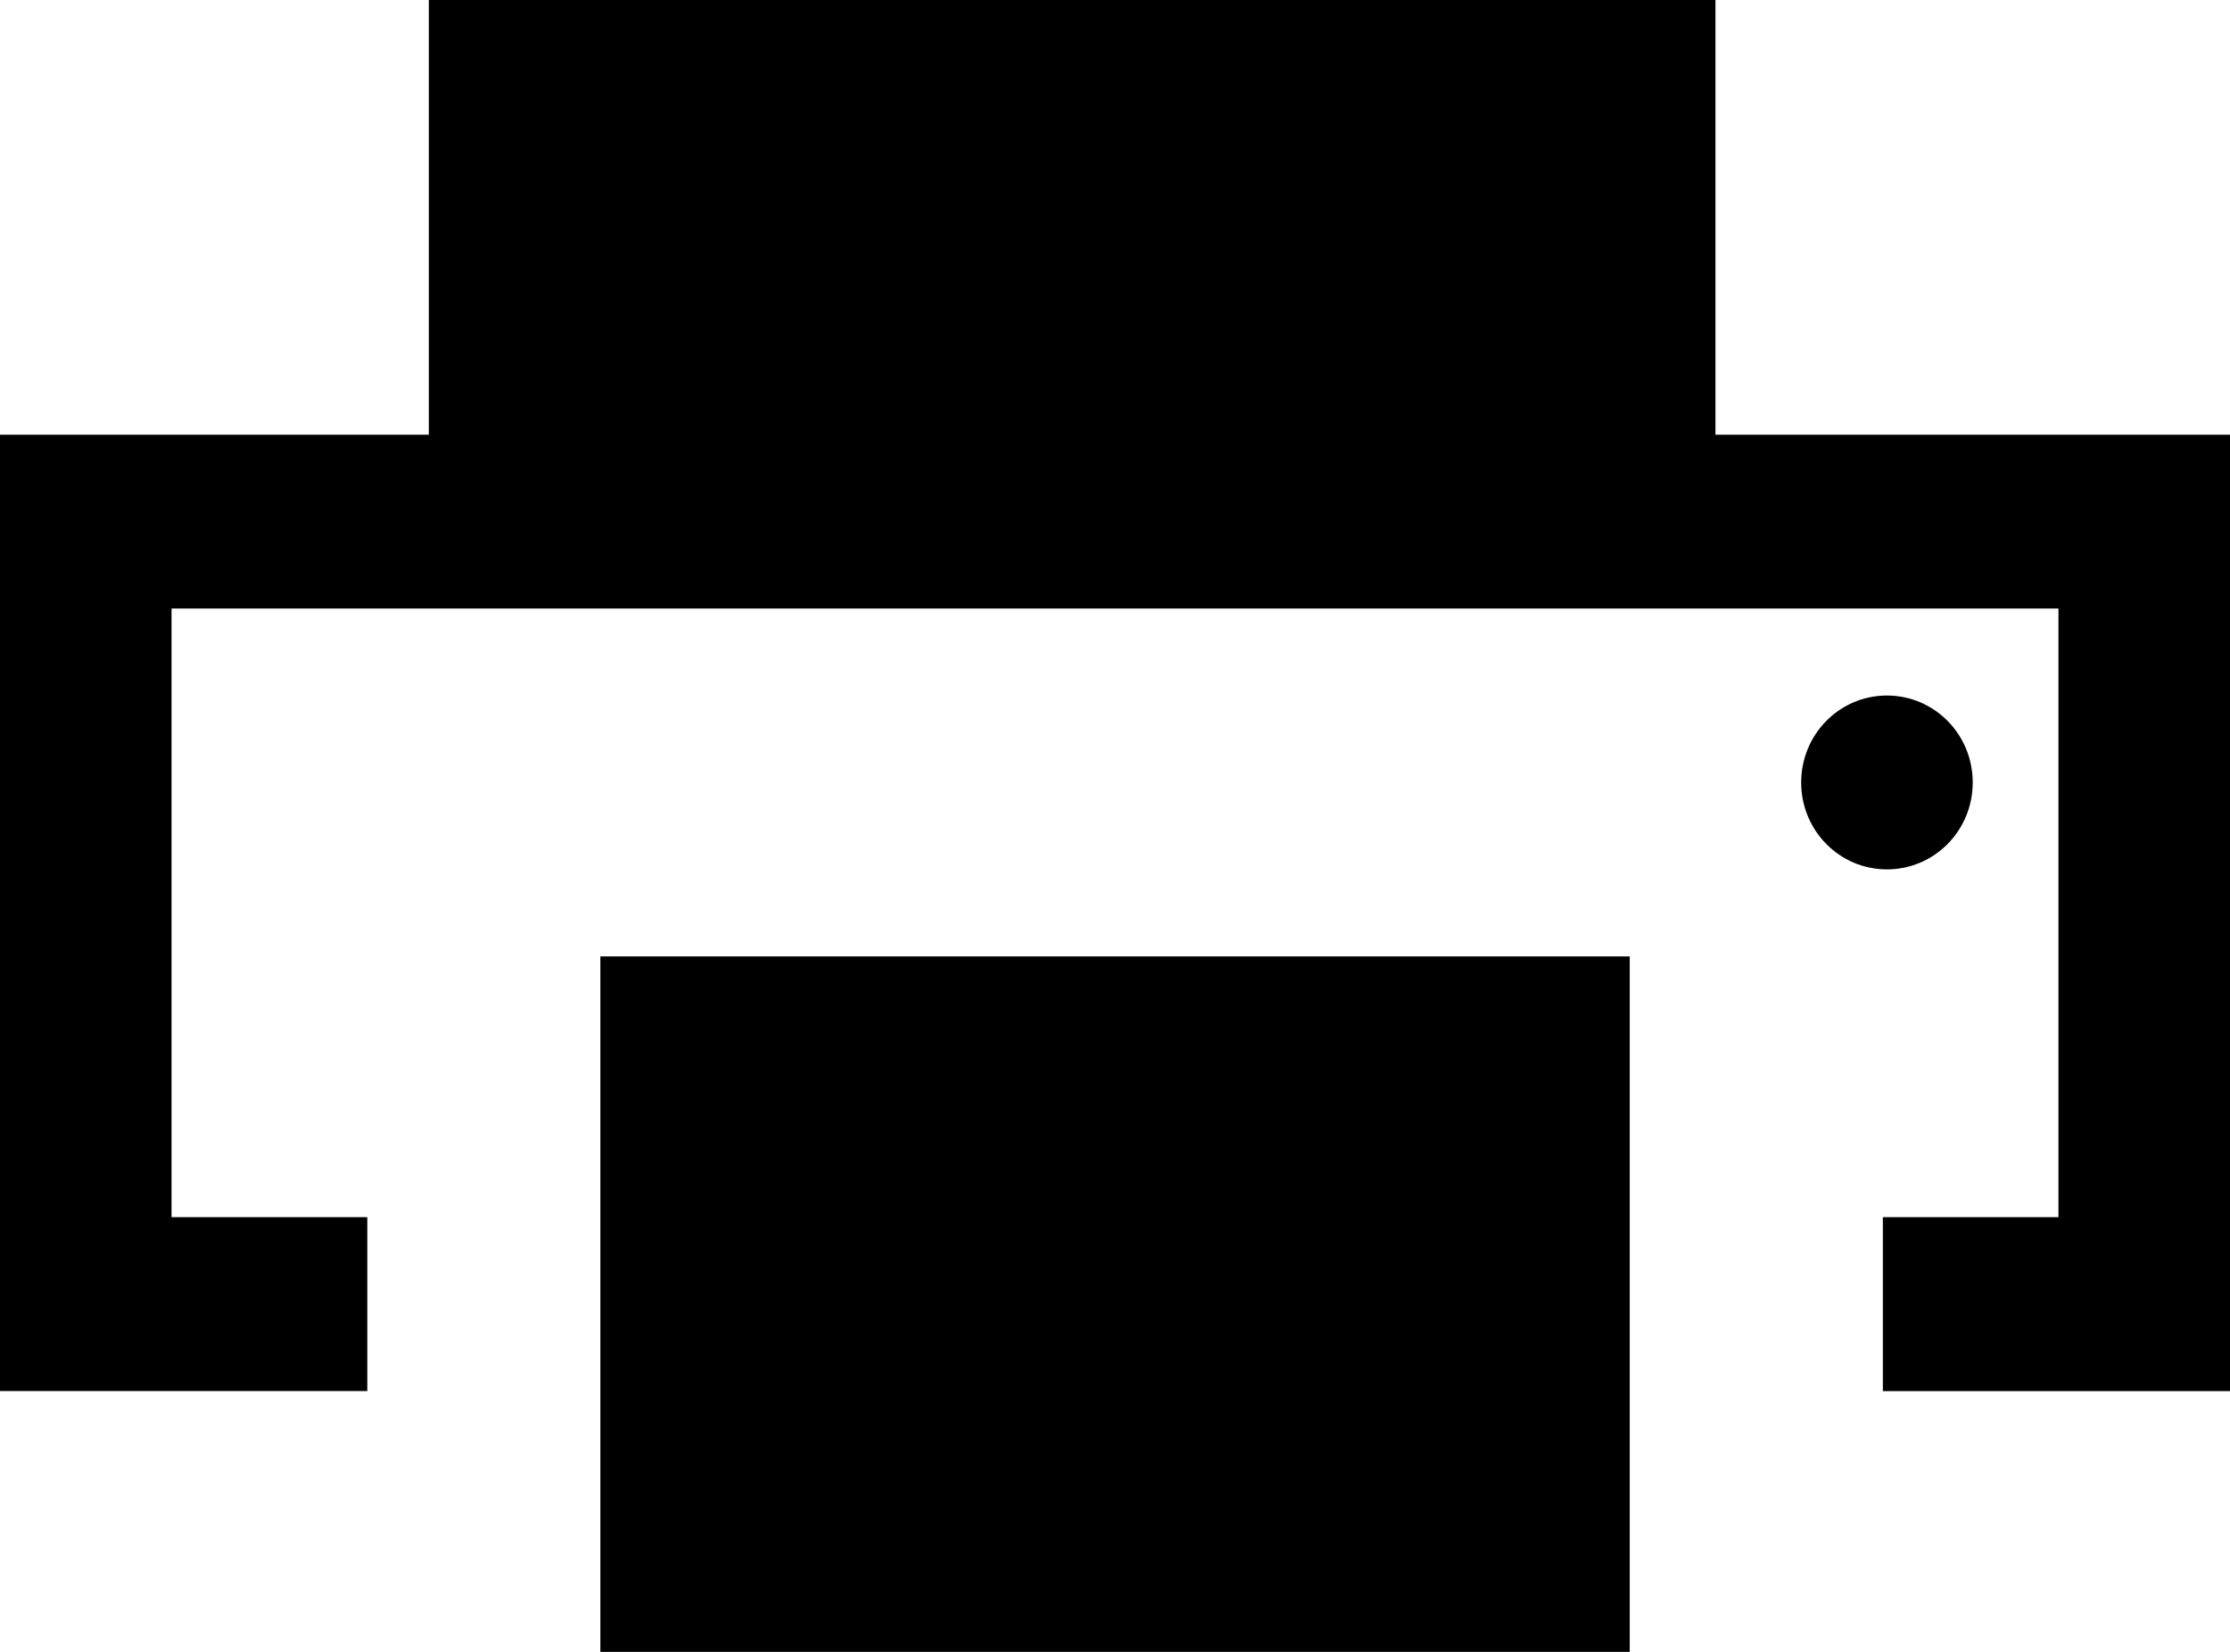 <svg xmlns="http://www.w3.org/2000/svg" width="27" height="20" viewBox="0 0 27 20"><path d="M5.192 5.263V0H20.77v5.263H27v11.58h-4.203v-2.106h2.126V7.368H2.077v7.369h2.37v2.105H0V5.263h5.192zm17.654 5.263c-.574 0-1.038-.47-1.038-1.052 0-.583.464-1.053 1.038-1.053.575 0 1.039.47 1.039 1.053 0 .582-.464 1.052-1.039 1.052zM7.27 11.58h12.462V20H7.269v-8.421z"></path></svg>